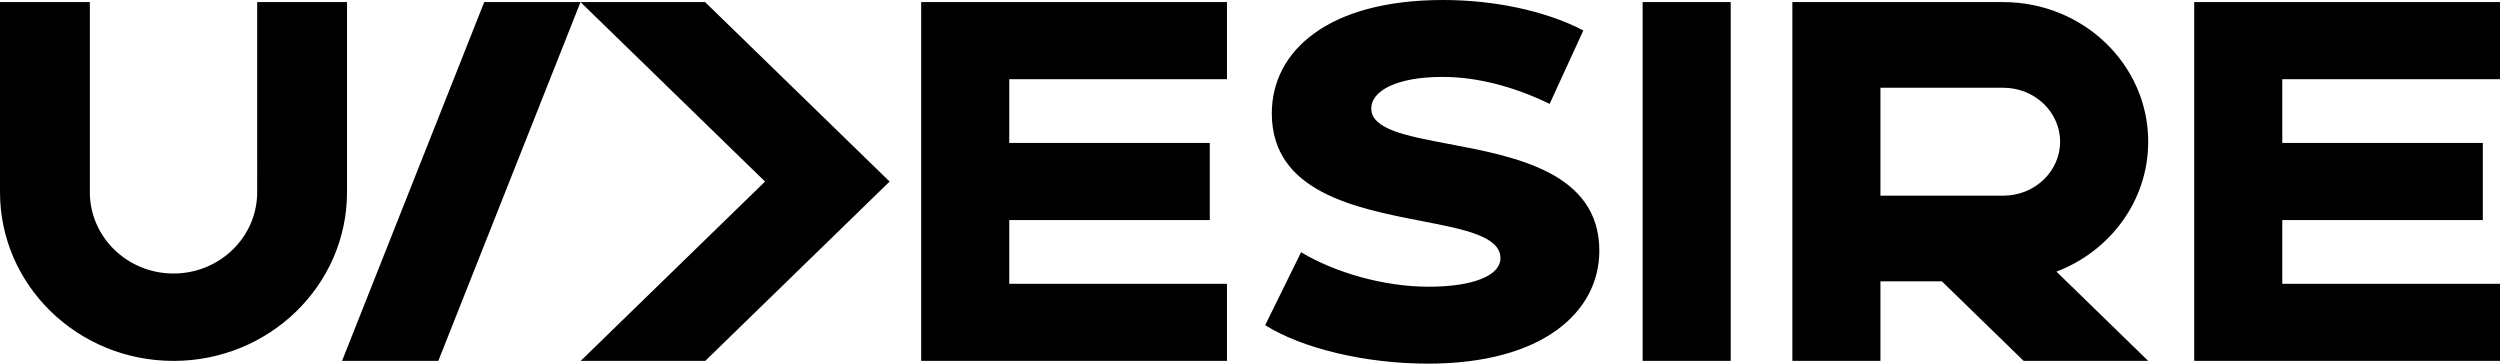 <svg width="220" height="32" viewBox="0 0 220 32" fill="none" xmlns="http://www.w3.org/2000/svg">
<path fill-rule="evenodd" clip-rule="evenodd" d="M0 0.183L0 16.907C0 25.109 6.836 31.759 15.269 31.759C23.702 31.759 30.538 25.109 30.538 16.907L30.538 0.183H22.632L22.633 16.907C22.633 20.863 19.336 24.069 15.269 24.069C11.203 24.069 7.906 20.863 7.906 16.907V0.183H0ZM42.613 0.183L30.1 31.759H38.572L51.086 0.183H42.613ZM51.086 0.183L67.325 15.977L51.099 31.759H62.061L78.286 15.977L62.047 0.183H51.086ZM193.091 31.759H200.841H204.491L220 31.759V24.974H200.841V19.363H218.487V12.578H200.841V6.968H220V0.183H200.841H195.286H193.091V31.759ZM189.043 31.759H178.082L170.886 24.759H165.479V31.759H157.728V24.759V21.501V0.183H176.274C183.326 0.183 189.042 5.684 189.042 12.471C189.042 17.663 185.696 22.103 180.967 23.903L189.043 31.759ZM144.552 0.183H152.303V31.759H144.552V0.183ZM181.291 12.471C181.291 15.02 179.122 17.22 176.274 17.22H165.479V7.722H176.274C179.122 7.722 181.291 9.922 181.291 12.471ZM83.258 0.183H81.063V31.759H88.814L107.973 31.759V24.974H88.814V19.363H106.46V12.578H88.814V6.968H107.973V0.183H88.814H83.258ZM140.742 22.066C140.742 27.429 135.784 32 125.675 32C120.085 32 114.544 30.637 111.336 28.615L114.495 22.198C117.509 24 121.786 25.231 125.723 25.231C129.709 25.231 132.039 24.22 132.039 22.725C132.039 20.797 128.897 20.187 125.096 19.449C119.279 18.319 111.919 16.89 111.919 9.978C111.919 4.483 116.877 0 126.987 0C131.41 0 135.979 0.923 139.333 2.681L136.368 9.143C133.111 7.561 129.903 6.769 126.938 6.769C122.904 6.769 120.671 8 120.671 9.539C120.671 11.381 123.751 11.962 127.498 12.669C133.316 13.767 140.742 15.168 140.742 22.066V22.066Z" fill="black"/>
</svg>

